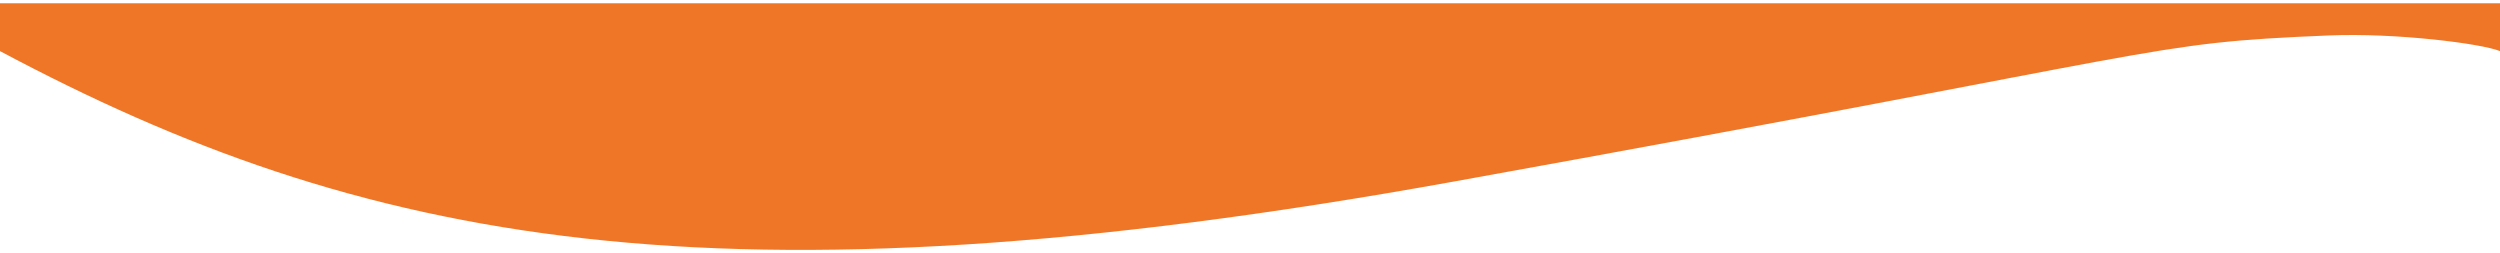 <svg xmlns="http://www.w3.org/2000/svg" width="375" height="38" viewBox="0 0 375 38" fill="none"><path d="M375 0.486H0V7.666C54.167 36.519 107.161 47.225 217.969 27.25C328.776 7.275 320.964 6.502 349.349 5.316C359.349 4.899 372.266 6.535 375 7.666V0.486Z" fill="#F07627"></path></svg>